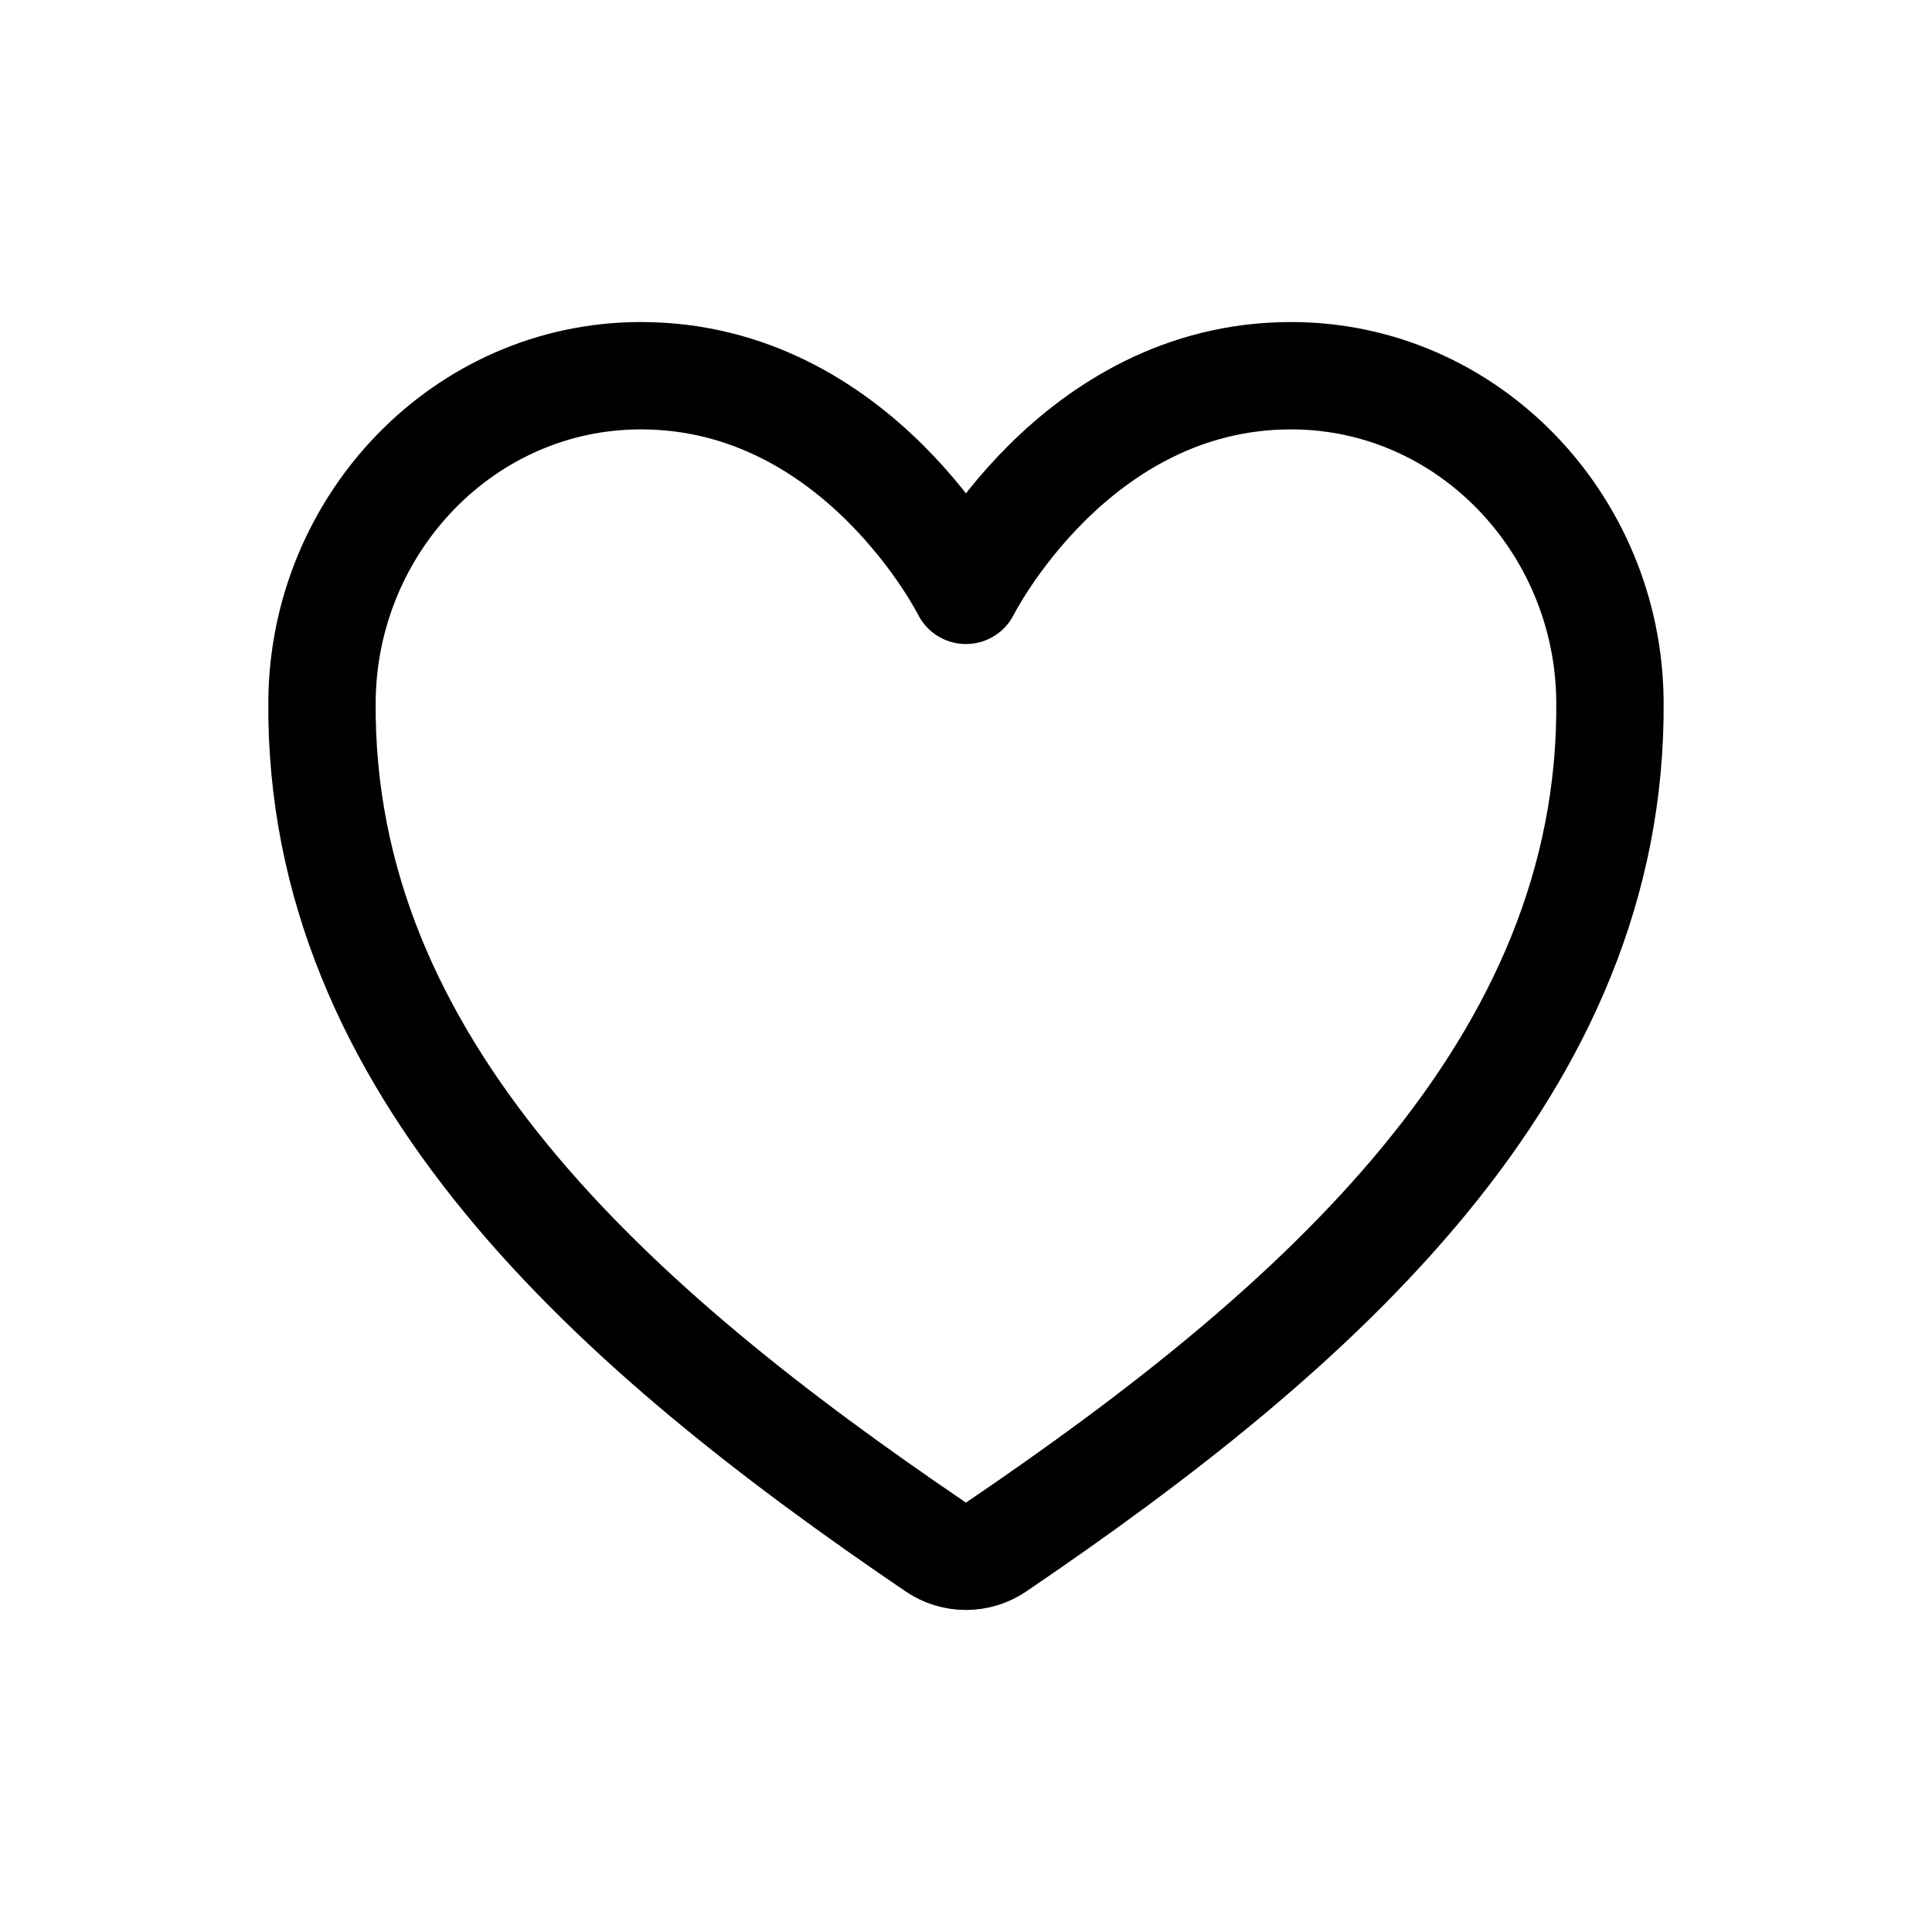 <svg xmlns="http://www.w3.org/2000/svg" width="30" height="30" viewBox="0 0 30 30" fill="none"><path d="M20.047 5.834C16.666 5.834 14.999 9.167 14.999 9.167C14.999 9.167 13.333 5.834 9.952 5.834C7.204 5.834 5.028 8.133 5 10.876C4.943 16.57 9.517 20.619 14.531 24.022C14.669 24.116 14.832 24.166 14.999 24.166C15.167 24.166 15.33 24.116 15.468 24.022C20.482 20.619 25.056 16.57 24.999 10.876C24.971 8.133 22.795 5.834 20.047 5.834Z" stroke="black" stroke-width="1.667" stroke-linecap="round" stroke-linejoin="round"></path></svg>